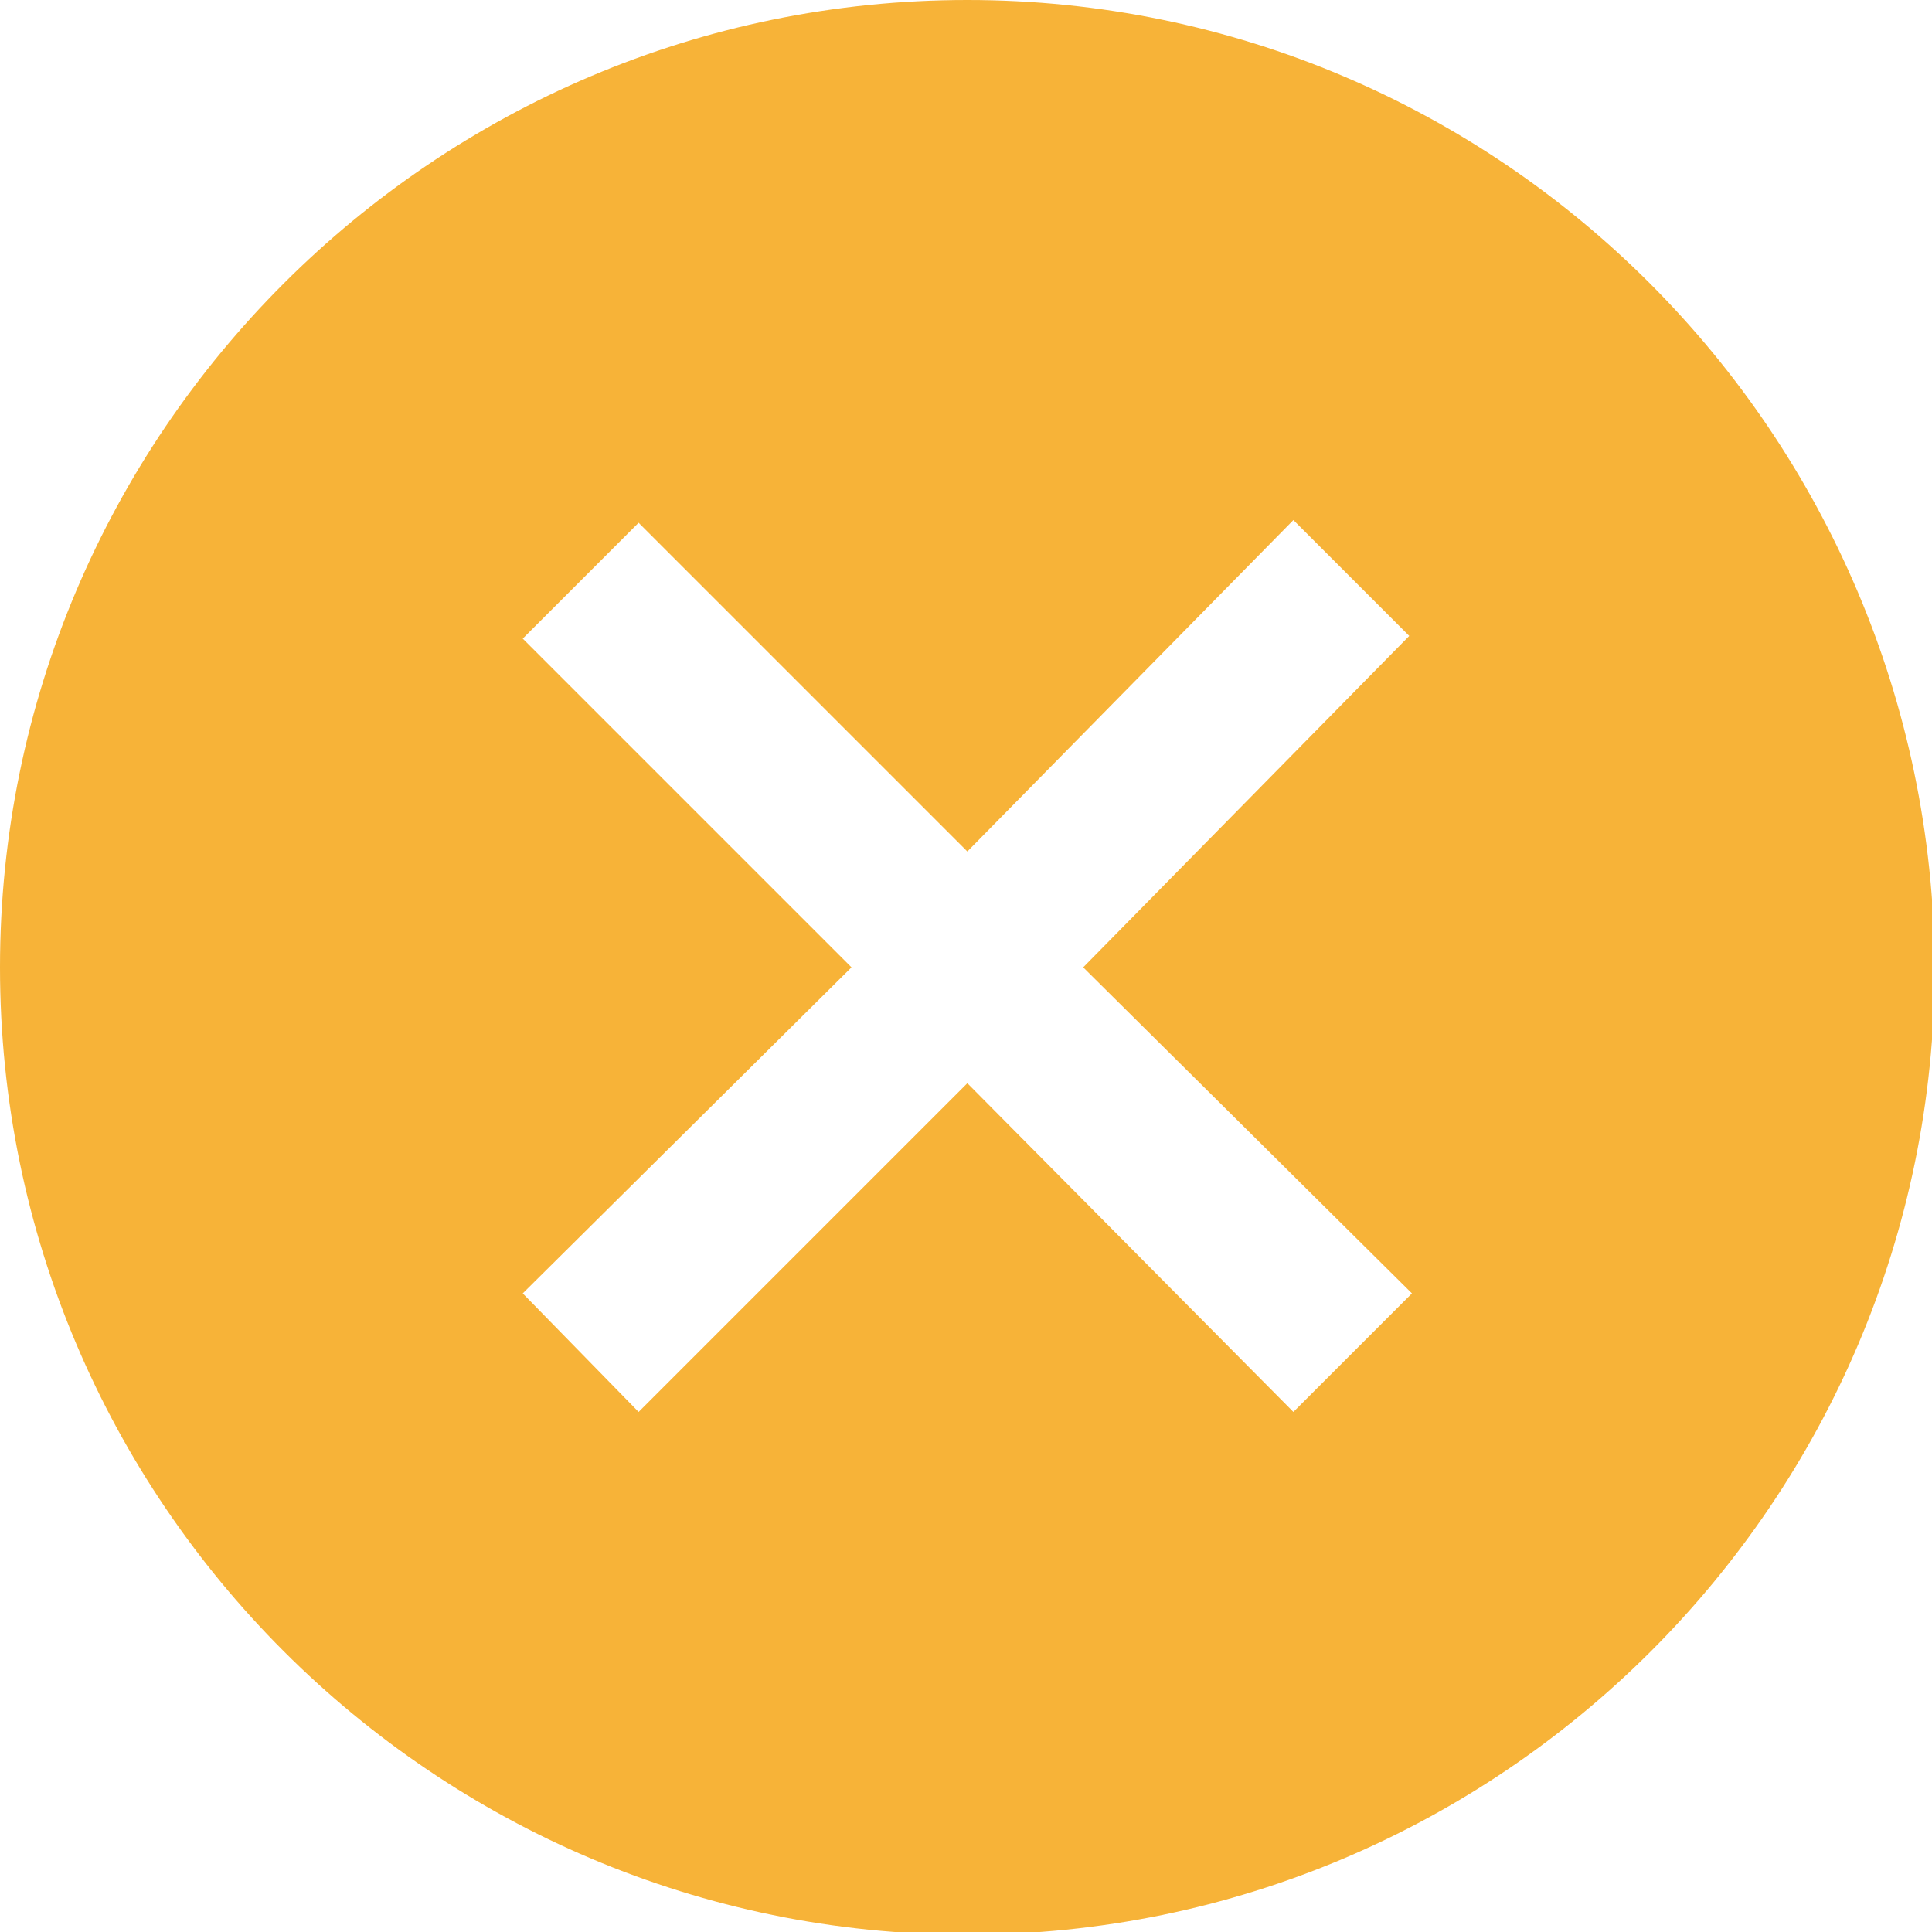 <svg xmlns="http://www.w3.org/2000/svg" xmlns:xlink="http://www.w3.org/1999/xlink" version="1.1" id="レイヤー_1" x="0px" y="0px" viewBox="0 0 71.7 71.7" style="enable-background:new 0 0 71.7 71.7" xml:space="preserve"><style type="text/css">.st0{fill:#f7b338;}</style><g id="レイヤー_2_00000093170183203419450290000005476752334869082289_"><g id="icon"><path class="st0" d="M35.9,0C16.1,0,0,16.1,0,35.9s16.1,35.9,35.9,35.9s35.9-16.1,35.9-35.9l0,0C71.7,16.1,55.7,0,35.9,0L35.9,0z     M52.4,48L48,52.4L35.9,40.2L23.7,52.4L19.4,48l12.2-12.1L19.4,23.7l4.3-4.3l12.2,12.2L48,19.3l4.3,4.3L40.2,35.9L52.4,48z"/></g></g></svg>